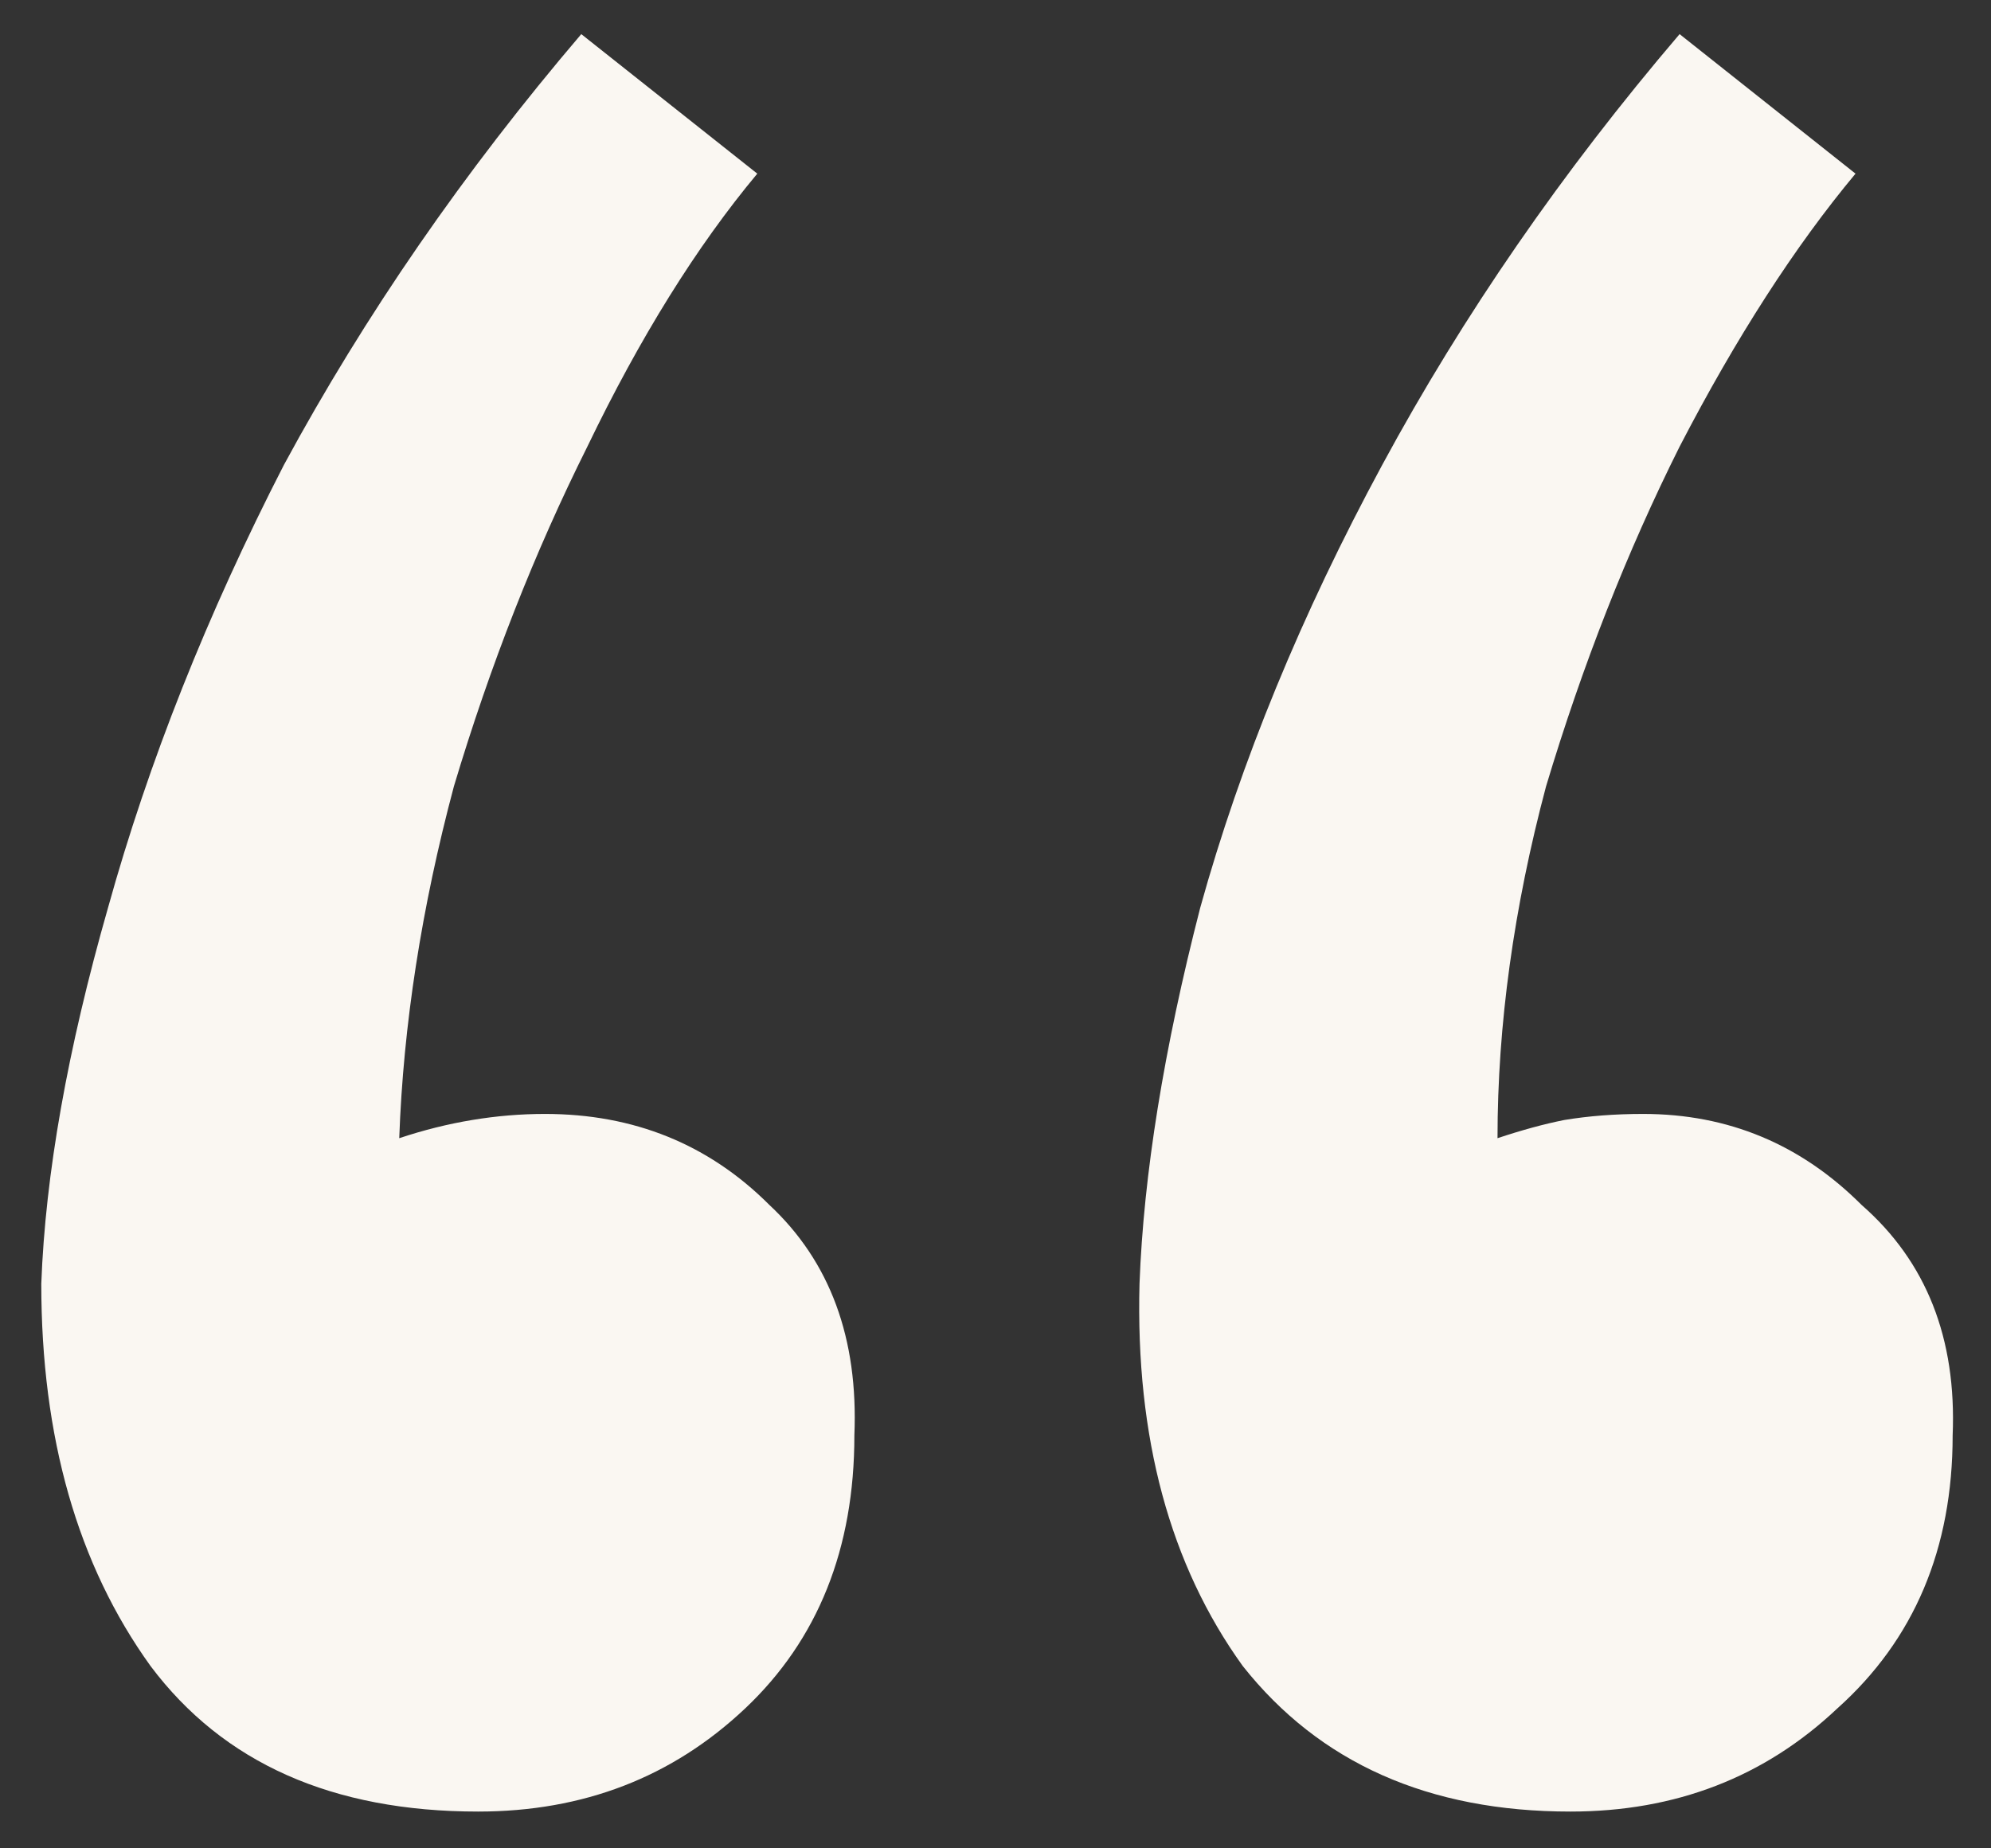 <svg width="42" height="39" viewBox="0 0 42 39" fill="none" xmlns="http://www.w3.org/2000/svg">
<rect x="0" y="0" width="42" height="39" fill="#333333" stroke="none"/>
<path d="M10.086 38.224C7.014 38.224 4.71 37.2 3.175 35.152C1.639 33.019 0.871 30.331 0.871 27.088C0.956 24.784 1.425 22.139 2.279 19.152C3.132 16.08 4.369 12.965 5.99 9.808C7.697 6.651 9.788 3.621 12.262 0.72L15.975 3.664C14.694 5.2 13.5 7.12 12.39 9.424C11.281 11.643 10.342 14.032 9.575 16.592C8.892 19.152 8.508 21.627 8.422 24.016C8.934 23.845 9.447 23.717 9.959 23.632C10.47 23.547 10.982 23.504 11.495 23.504C13.372 23.504 14.95 24.144 16.23 25.424C17.511 26.619 18.108 28.24 18.023 30.288C18.023 32.677 17.255 34.597 15.719 36.048C14.182 37.499 12.305 38.224 10.086 38.224ZM33.127 38.224C30.14 38.224 27.836 37.2 26.215 35.152C24.678 33.019 23.953 30.331 24.038 27.088C24.124 24.784 24.55 22.139 25.319 19.152C26.172 16.08 27.452 12.965 29.159 9.808C30.865 6.651 32.956 3.621 35.431 0.72L39.142 3.664C37.862 5.2 36.625 7.12 35.431 9.424C34.321 11.643 33.383 14.032 32.614 16.592C31.932 19.152 31.59 21.627 31.59 24.016C32.102 23.845 32.572 23.717 32.998 23.632C33.511 23.547 34.065 23.504 34.663 23.504C36.455 23.504 37.99 24.144 39.27 25.424C40.636 26.619 41.276 28.24 41.191 30.288C41.191 32.677 40.38 34.597 38.758 36.048C37.222 37.499 35.345 38.224 33.127 38.224Z" fill="#FAF7F2"/>
</svg>
